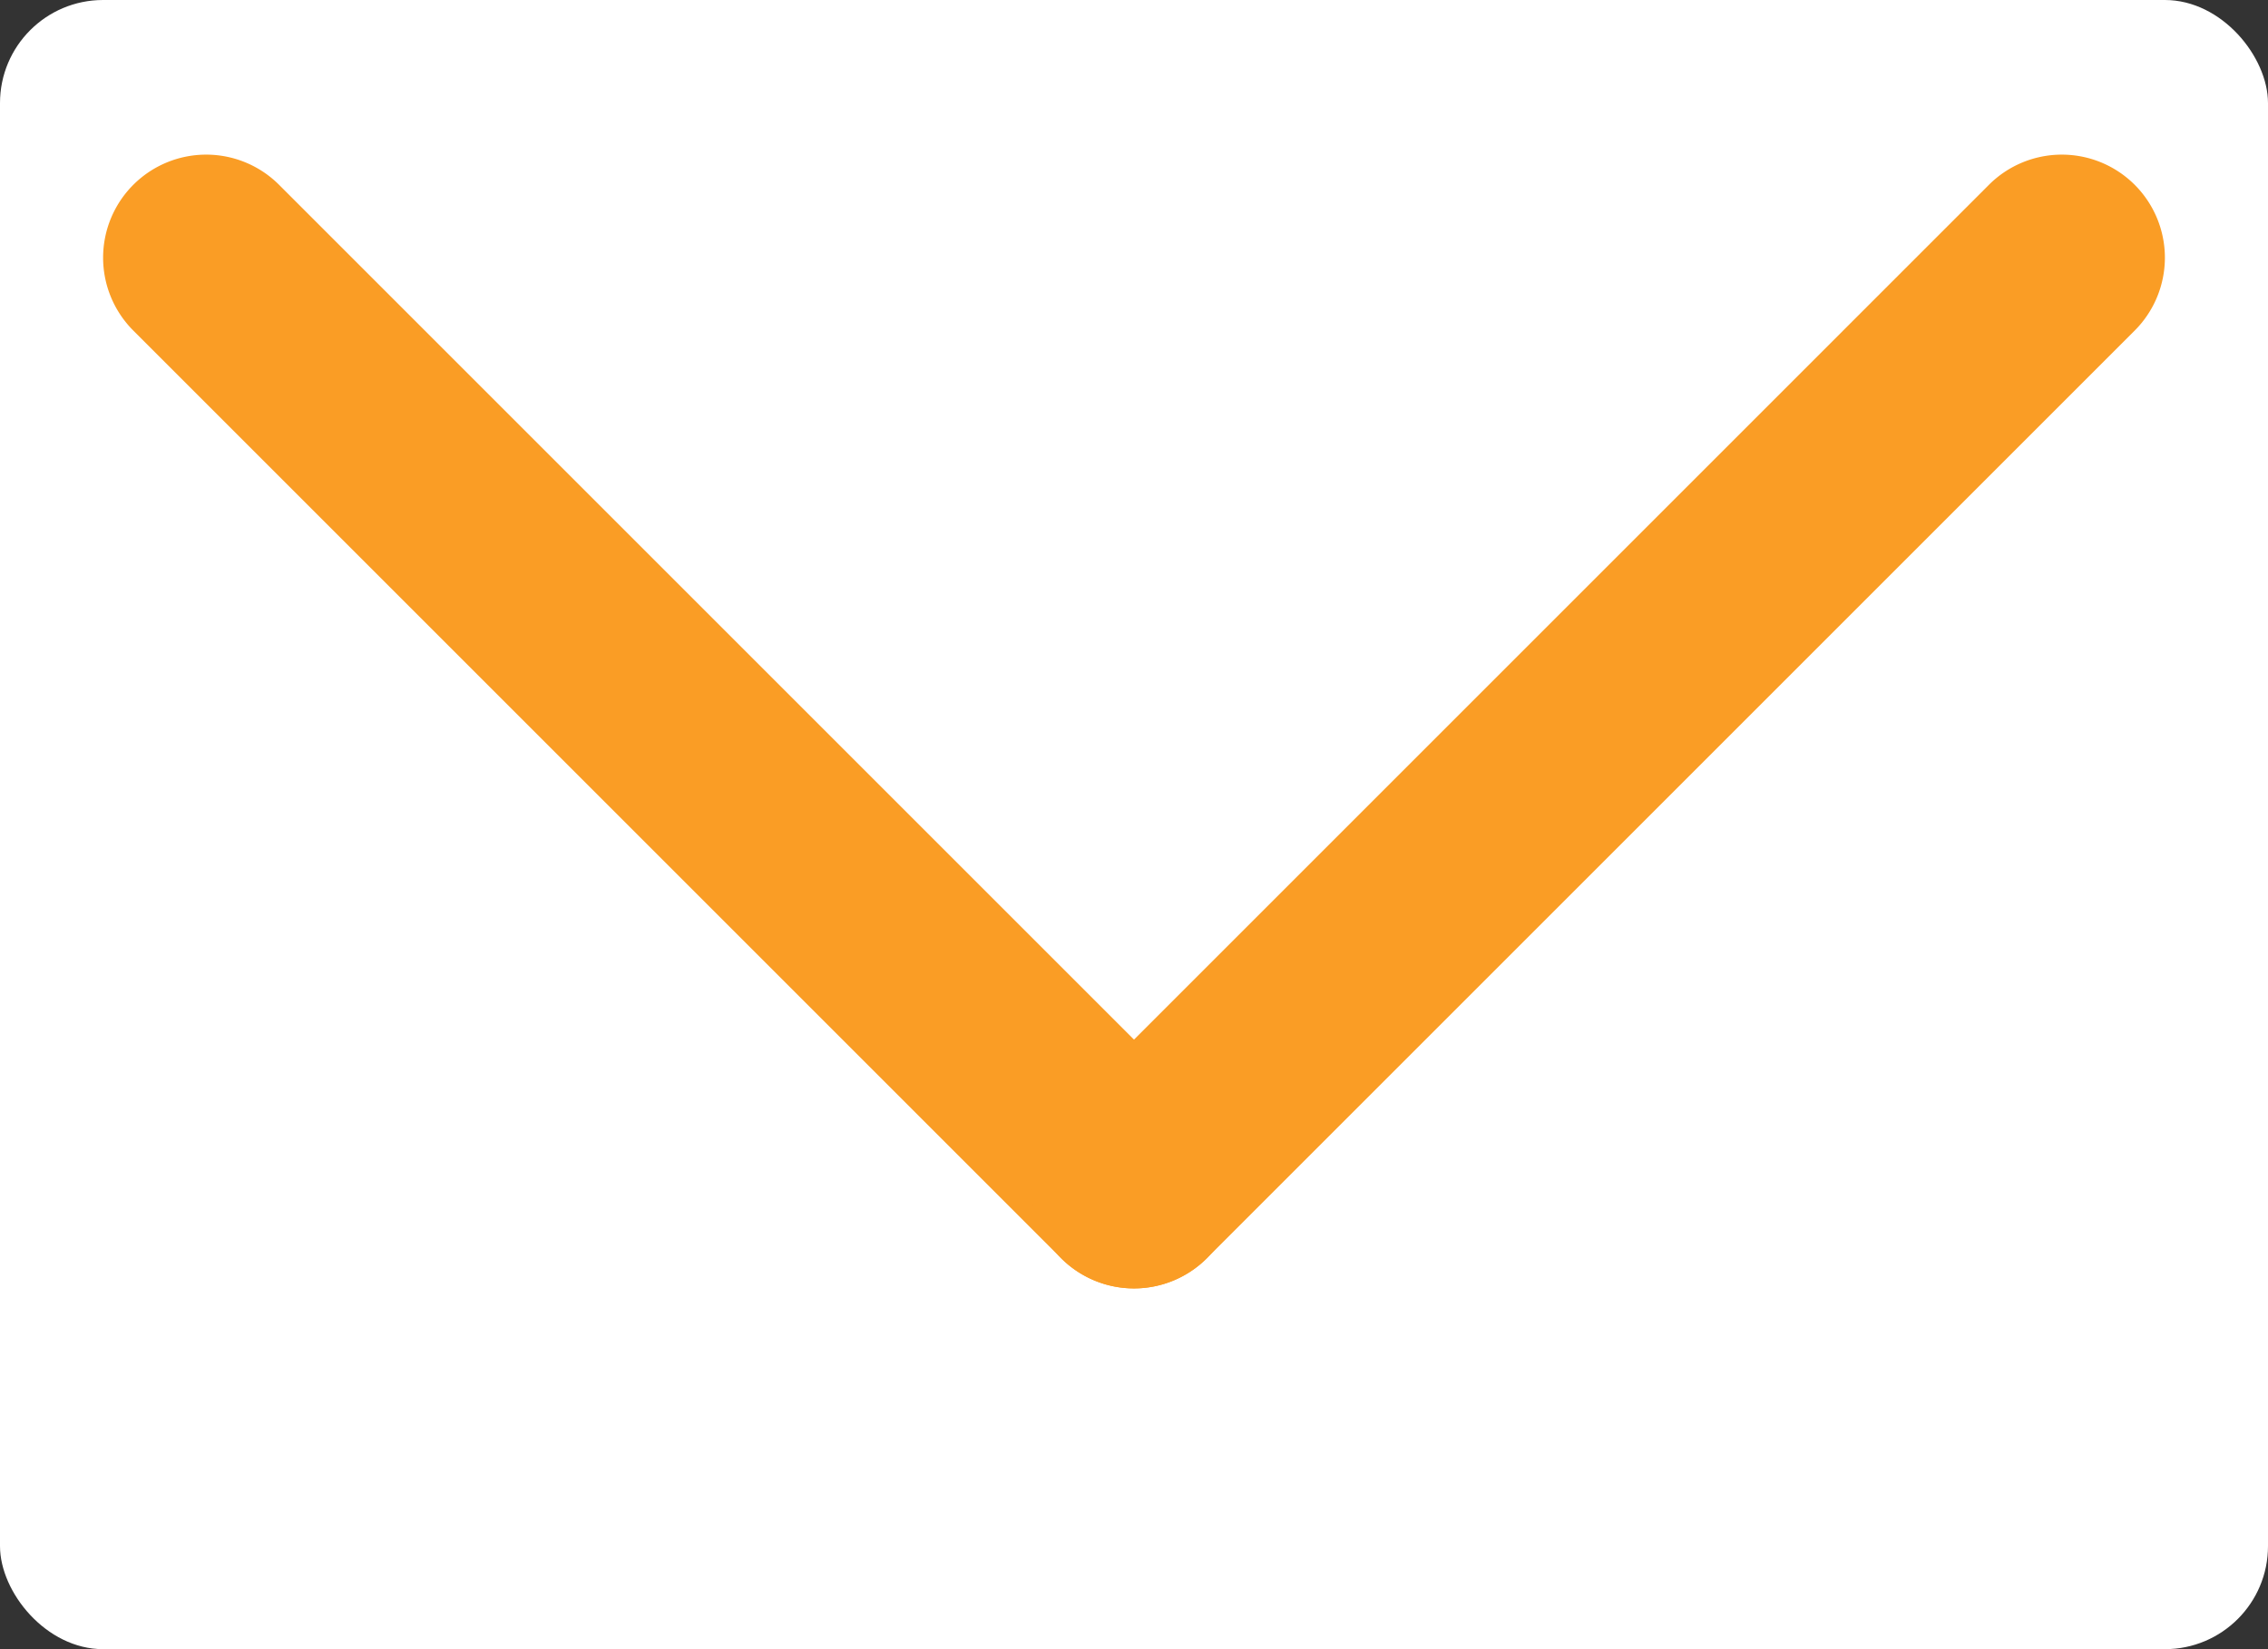 <svg xmlns="http://www.w3.org/2000/svg" width="22" height="16" viewBox="0 0 22 16"><rect x="0" y="0" width="22" height="16" fill="#333333" stroke="none"/><g transform="translate(-1871 -254)"><rect width="22" height="16" rx="1" transform="translate(1871 254)" fill="#fff"/><g transform="translate(-0.5)"><path d="M9,10a1,1,0,0,1-.707-.293l-9-9a1,1,0,0,1,0-1.414,1,1,0,0,1,1.414,0l9,9A1,1,0,0,1,9,10Z" transform="translate(1873.5 256.5)" fill="#fa9d25"/><path d="M0,10a1,1,0,0,1-.707-.293,1,1,0,0,1,0-1.414l9-9a1,1,0,0,1,1.414,0,1,1,0,0,1,0,1.414l-9,9A1,1,0,0,1,0,10Z" transform="translate(1882.5 256.5)" fill="#fa9d25"/></g></g></svg>